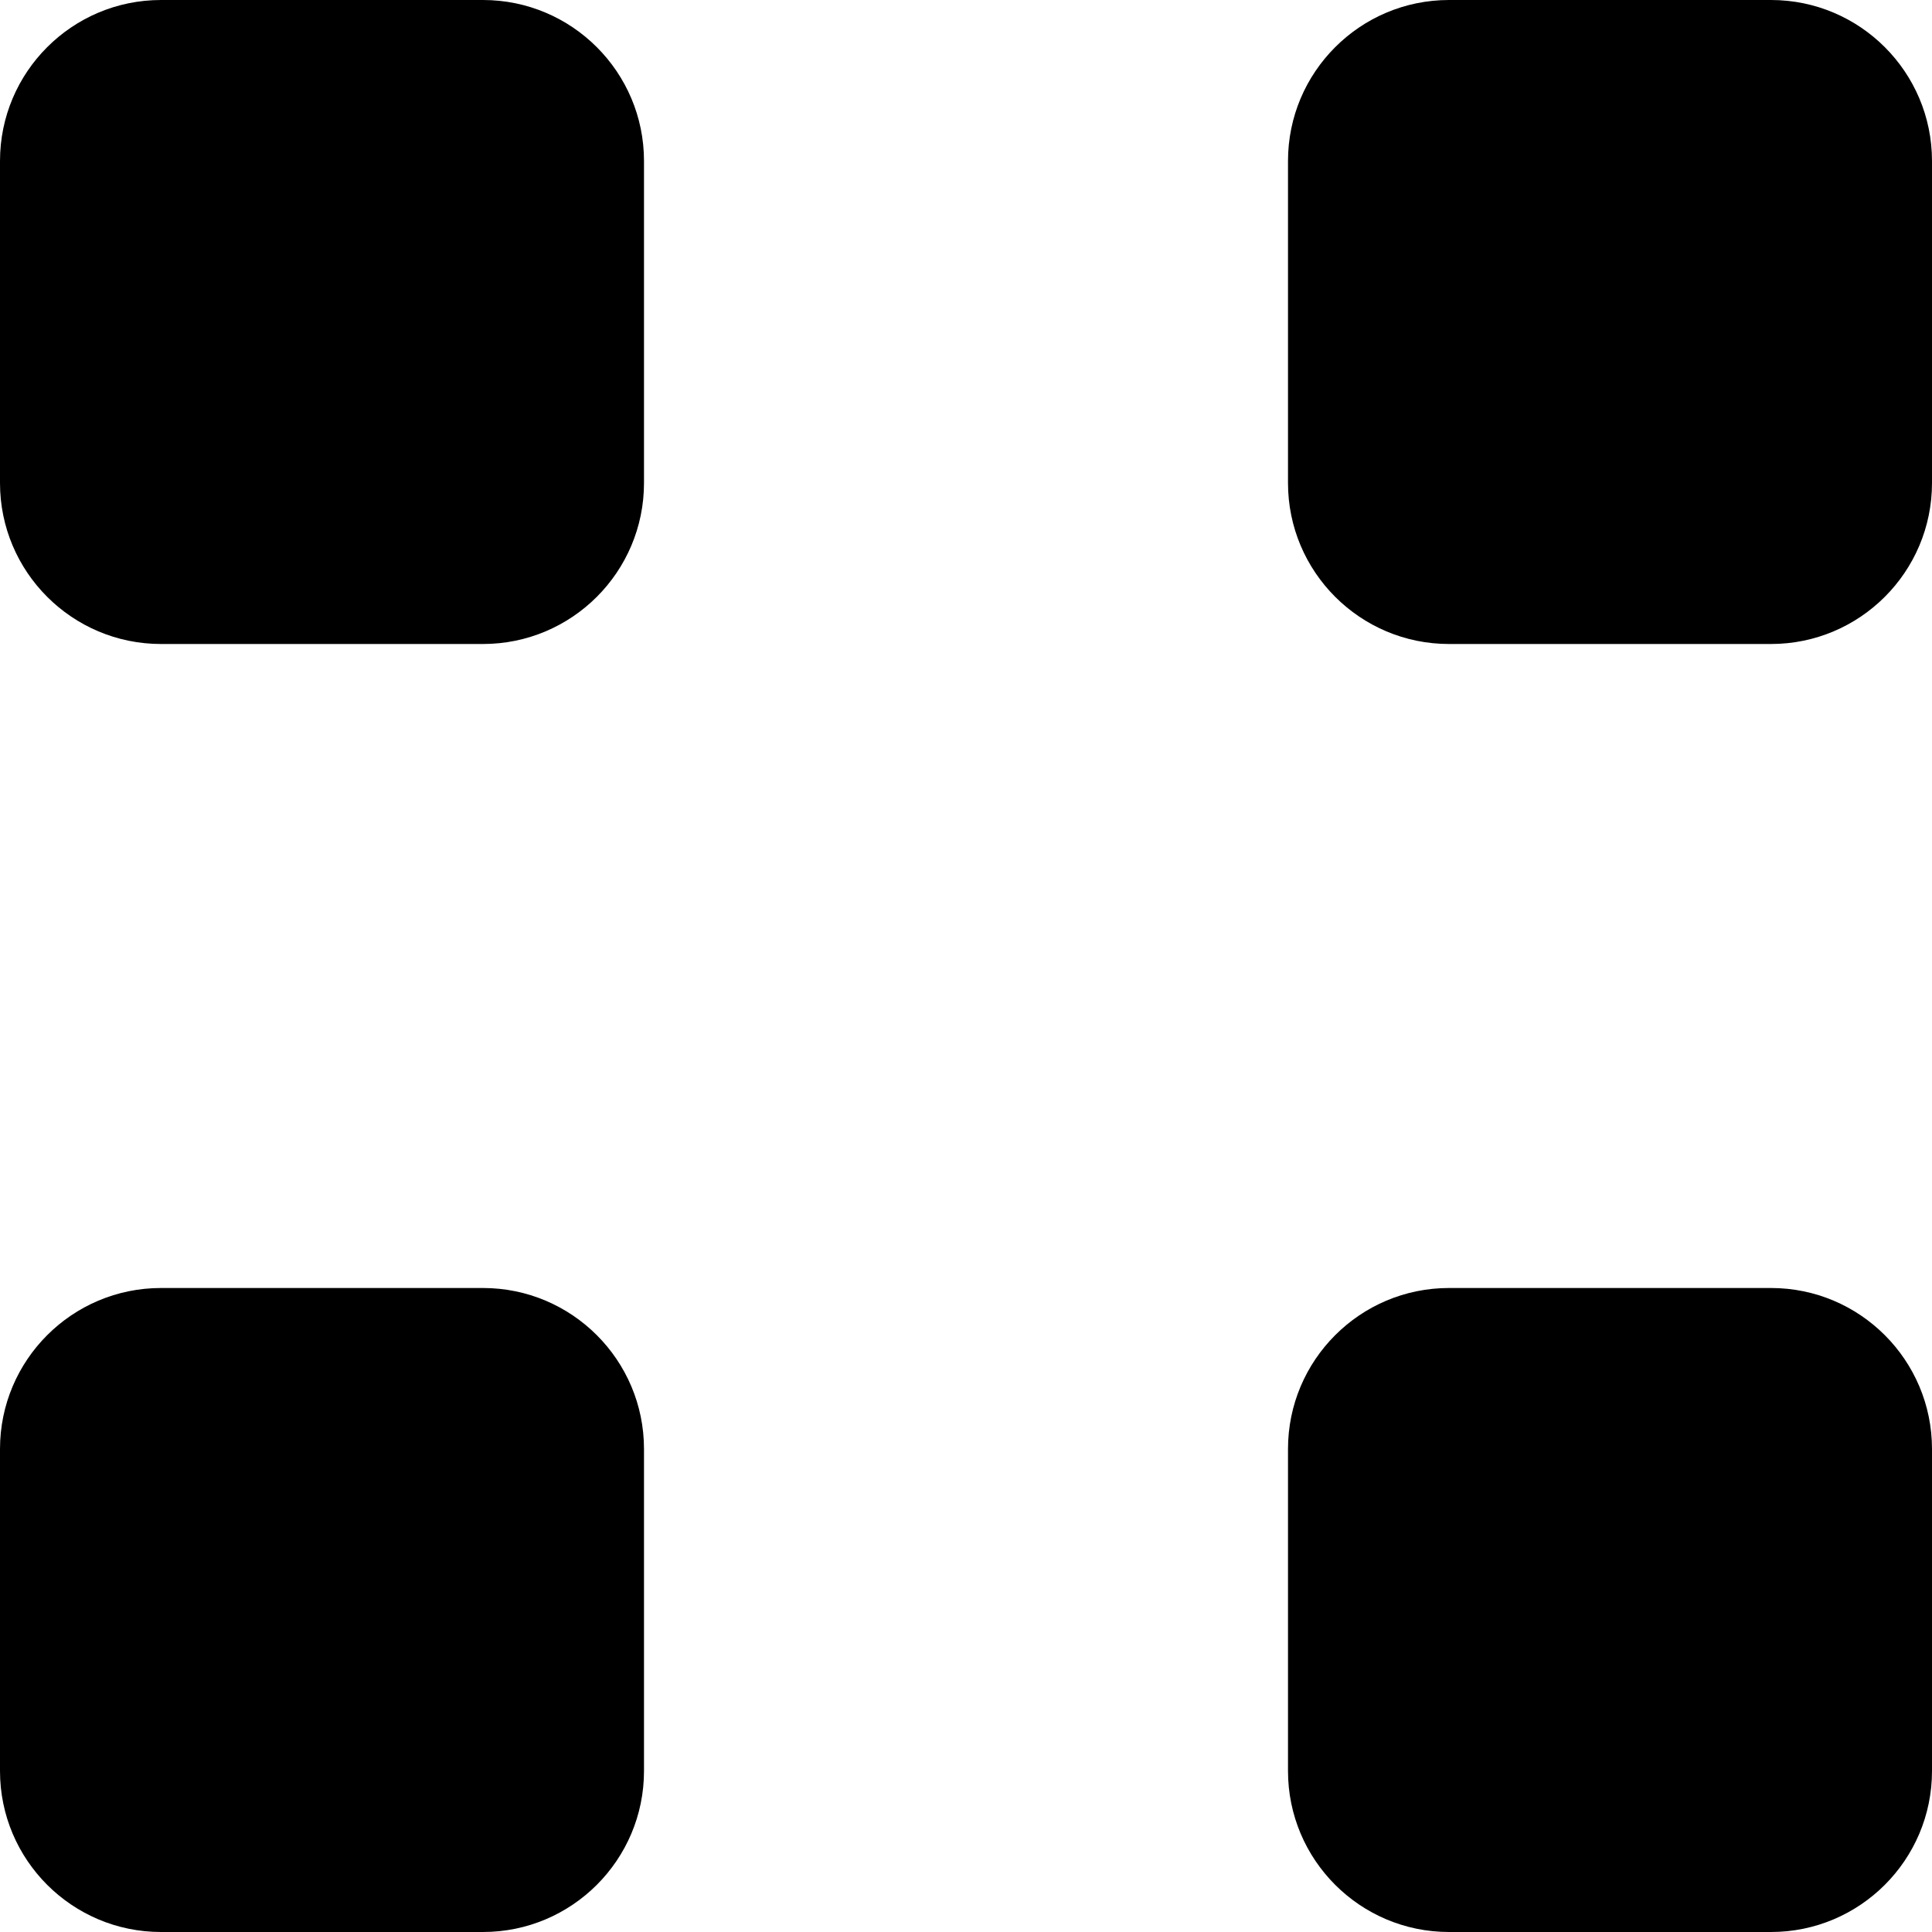 <svg width="12" height="12" viewBox="0 0 12 12" fill="none" xmlns="http://www.w3.org/2000/svg">
<path fill-rule="evenodd" clip-rule="evenodd" d="M1 0C0.448 0 0 0.448 0 1V3C0 3.552 0.448 4 1 4H3C3.552 4 4 3.552 4 3V1C4 0.448 3.552 0 3 0H1ZM1 8C0.448 8 0 8.448 0 9V11C0 11.552 0.448 12 1 12H3C3.552 12 4 11.552 4 11V9C4 8.448 3.552 8 3 8H1ZM8 1C8 0.448 8.448 0 9 0H11C11.552 0 12 0.448 12 1V3C12 3.552 11.552 4 11 4H9C8.448 4 8 3.552 8 3V1ZM9 8C8.448 8 8 8.448 8 9V11C8 11.552 8.448 12 9 12H11C11.552 12 12 11.552 12 11V9C12 8.448 11.552 8 11 8H9Z" fill="black"/>
</svg>
